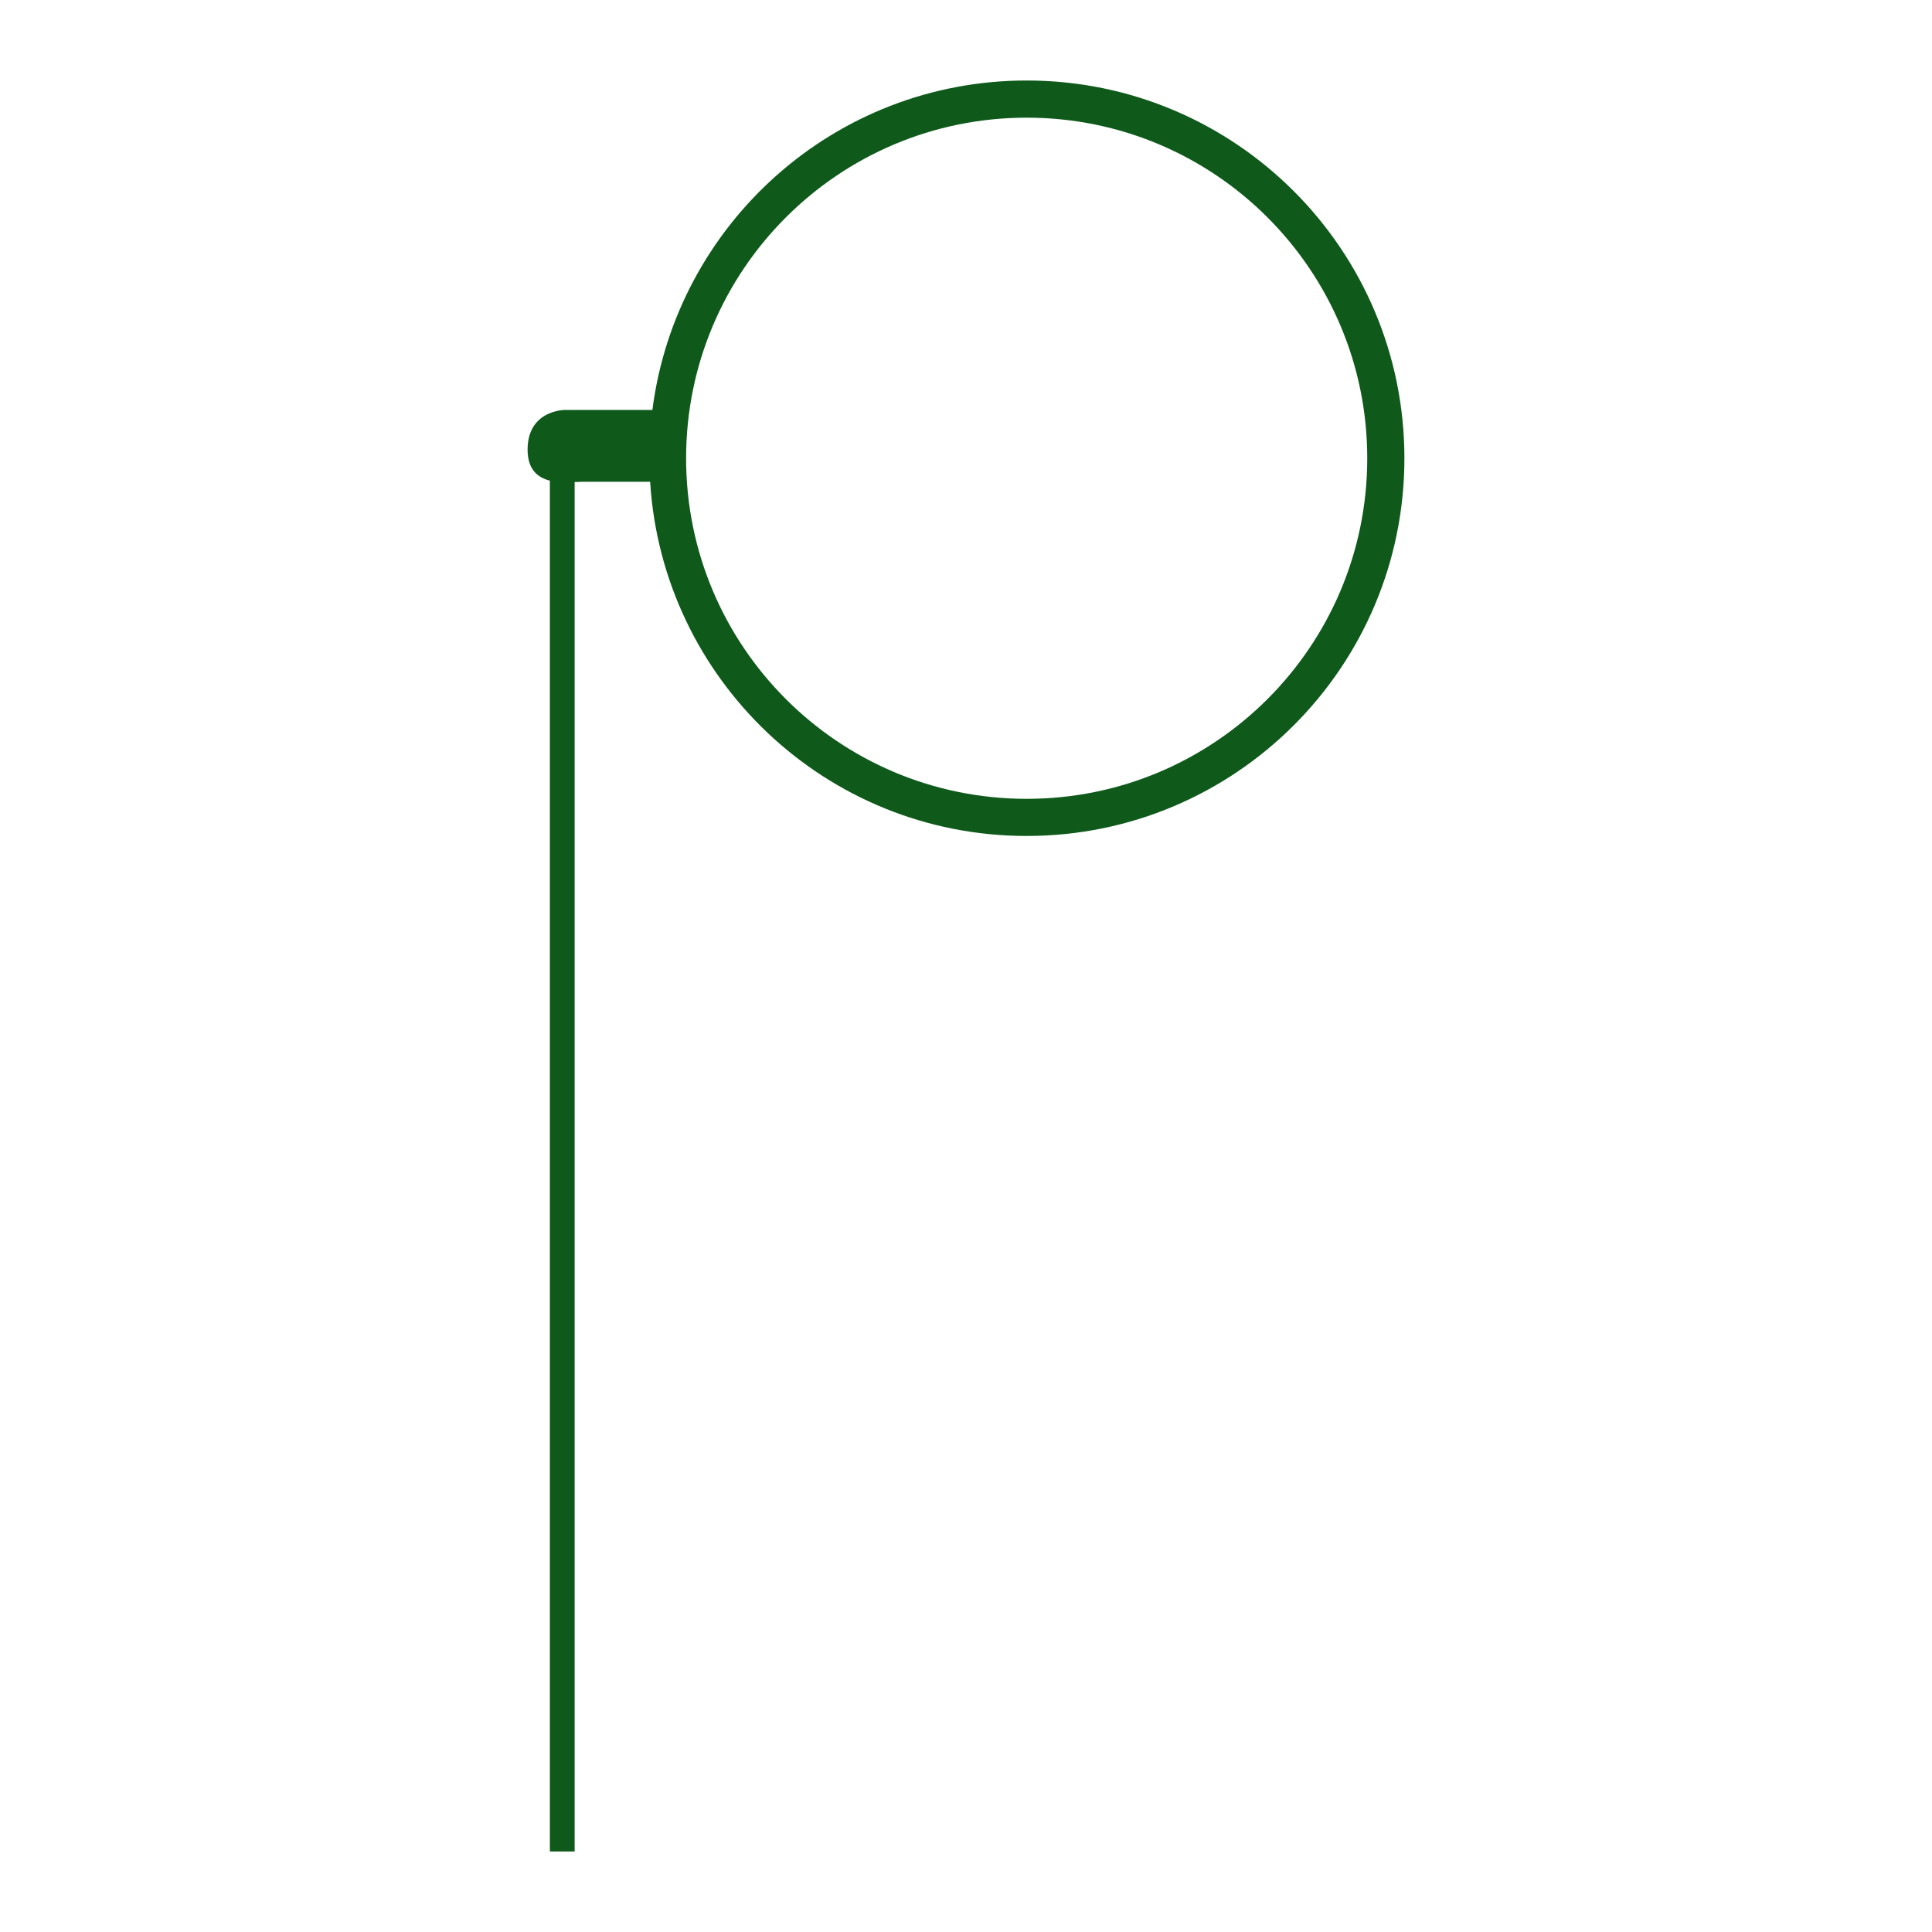 <?xml version="1.0" encoding="utf-8"?>
<!-- Designed by Vexels.com - 2016 All Rights Reserved - https://vexels.com/terms-and-conditions/  -->

<svg version="1.1" id="Layer_1" xmlns="http://www.w3.org/2000/svg" xmlns:xlink="http://www.w3.org/1999/xlink" x="0px" y="0px"
	 width="1200px" height="1200px" viewBox="0 0 1200 1200" enable-background="new 0 0 1200 1200" xml:space="preserve">
<path fill="#0F5A1B" d="M637.692,50c-119.381,0-217.717,89.246-232.479,204.62h-54.441c0,0-23.076,0.012-23.076,24.622
	c0,12.511,6.372,17.432,13.843,19.284V1150h15.384V299.416c1.744-0.084,3.344-0.174,4.61-0.174c6.211,0,28.403,0,42.282,0
	c7.584,122.719,109.228,219.992,233.876,219.992c129.569,0,234.611-105.048,234.611-234.605C872.304,155.048,767.261,50,637.692,50z
	 M637.692,496.164c-116.831,0-211.541-94.716-211.541-211.535c0-116.831,94.71-211.541,211.541-211.541
	c116.825,0,211.53,94.71,211.53,211.541C849.222,401.448,754.517,496.164,637.692,496.164z"/>
</svg>
